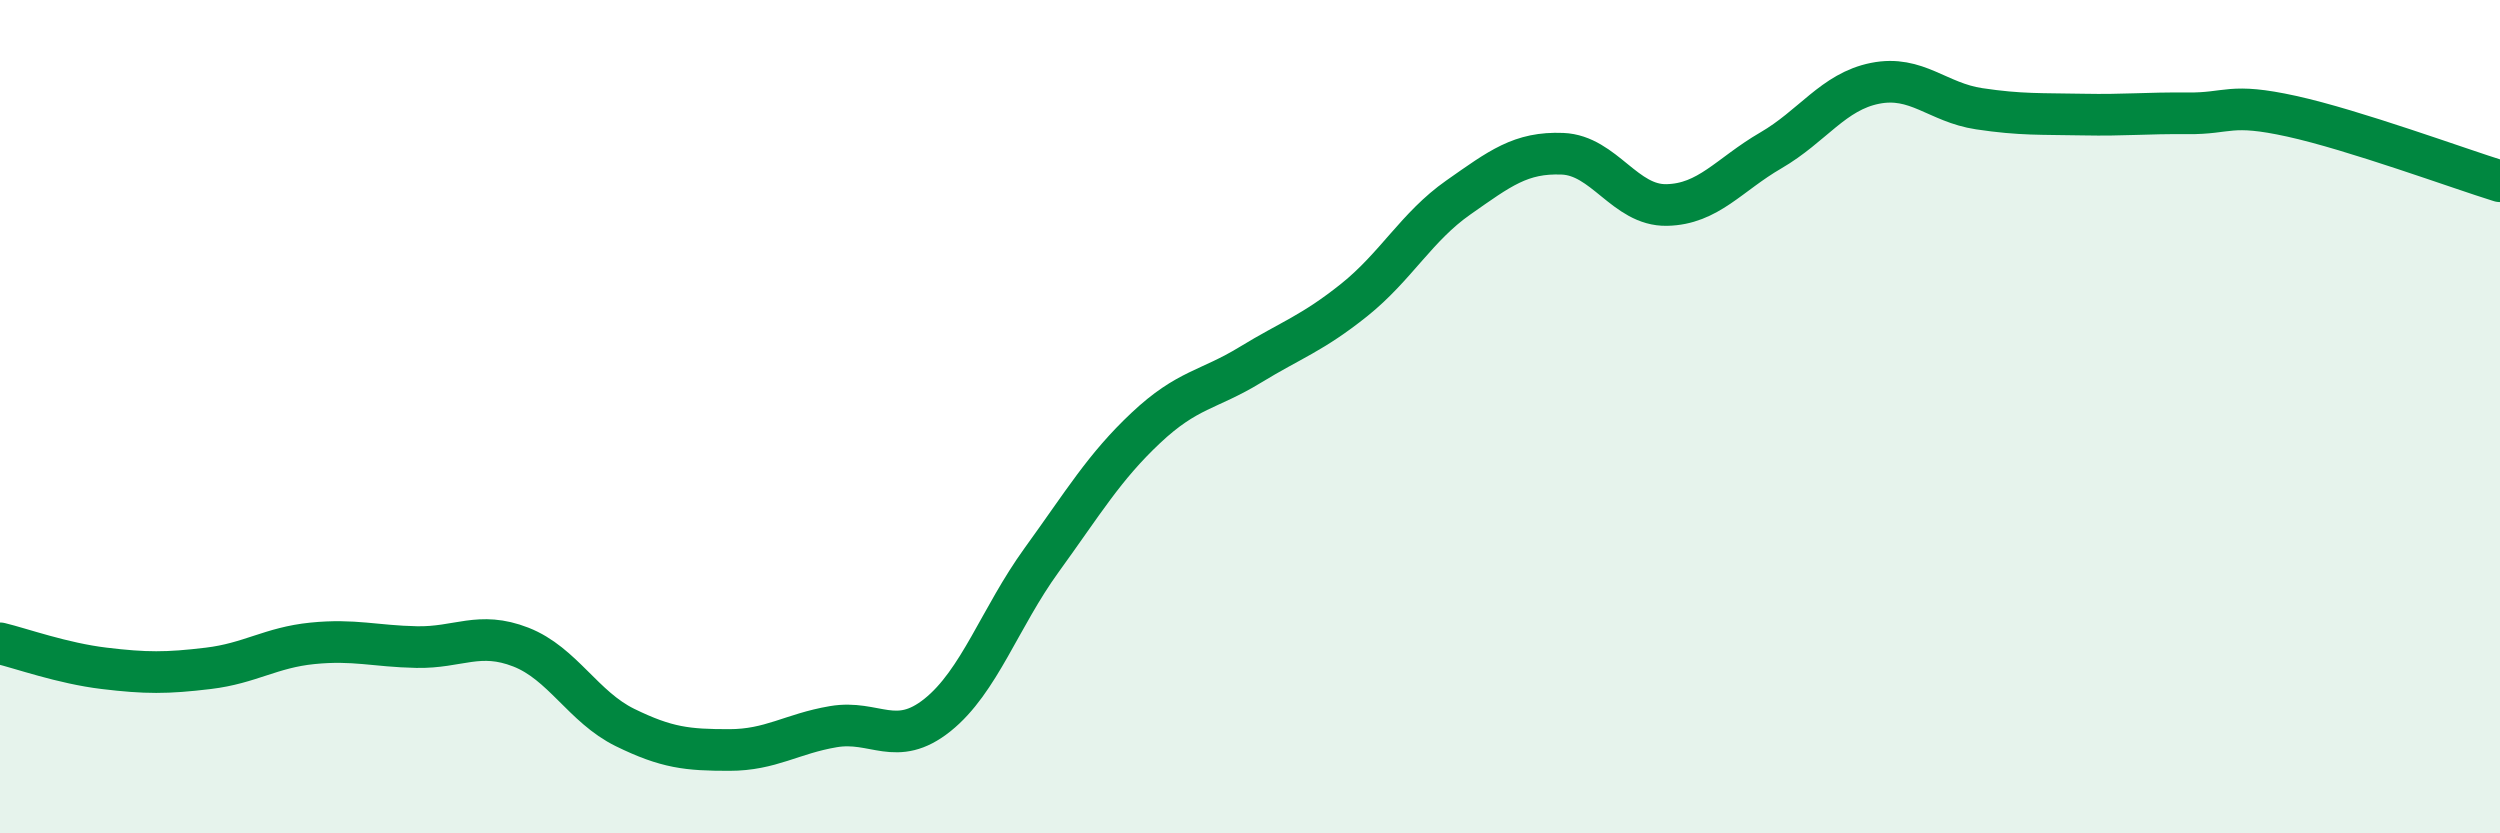 
    <svg width="60" height="20" viewBox="0 0 60 20" xmlns="http://www.w3.org/2000/svg">
      <path
        d="M 0,15.44 C 0.5,15.56 1.5,15.92 2.5,16.04 C 3.5,16.16 4,16.16 5,16.04 C 6,15.92 6.5,15.54 7.5,15.44 C 8.5,15.34 9,15.51 10,15.53 C 11,15.55 11.5,15.14 12.5,15.53 C 13.5,15.92 14,16.97 15,17.46 C 16,17.95 16.5,18 17.5,18 C 18.5,18 19,17.61 20,17.44 C 21,17.27 21.5,17.96 22.5,17.16 C 23.5,16.36 24,14.82 25,13.44 C 26,12.06 26.5,11.21 27.5,10.27 C 28.5,9.33 29,9.37 30,8.76 C 31,8.15 31.5,8 32.5,7.2 C 33.5,6.4 34,5.44 35,4.74 C 36,4.04 36.5,3.65 37.5,3.69 C 38.5,3.73 39,4.94 40,4.92 C 41,4.9 41.5,4.19 42.5,3.61 C 43.5,3.03 44,2.2 45,2 C 46,1.8 46.5,2.46 47.5,2.61 C 48.5,2.76 49,2.73 50,2.75 C 51,2.77 51.5,2.71 52.5,2.72 C 53.5,2.73 53.5,2.46 55,2.79 C 56.5,3.12 59,4.04 60,4.35L60 20L0 20Z"
        fill="#008740"
        opacity="0.1"
        stroke-linecap="round"
        stroke-linejoin="round"
      />
      <path
        d="M 0,15.44 C 0.5,15.56 1.5,15.92 2.5,16.04 C 3.5,16.16 4,16.16 5,16.04 C 6,15.92 6.5,15.54 7.5,15.44 C 8.5,15.34 9,15.51 10,15.53 C 11,15.55 11.5,15.14 12.5,15.53 C 13.5,15.92 14,16.97 15,17.46 C 16,17.95 16.5,18 17.5,18 C 18.5,18 19,17.61 20,17.44 C 21,17.27 21.5,17.96 22.5,17.16 C 23.5,16.36 24,14.82 25,13.44 C 26,12.06 26.5,11.21 27.5,10.27 C 28.5,9.33 29,9.37 30,8.76 C 31,8.15 31.5,8 32.5,7.2 C 33.5,6.4 34,5.44 35,4.74 C 36,4.04 36.5,3.65 37.5,3.69 C 38.5,3.73 39,4.94 40,4.92 C 41,4.9 41.5,4.19 42.5,3.61 C 43.5,3.03 44,2.2 45,2 C 46,1.8 46.5,2.46 47.5,2.61 C 48.5,2.76 49,2.73 50,2.75 C 51,2.77 51.5,2.71 52.5,2.72 C 53.5,2.73 53.5,2.46 55,2.79 C 56.5,3.12 59,4.04 60,4.35"
        stroke="#008740"
        stroke-width="1"
        fill="none"
        stroke-linecap="round"
        stroke-linejoin="round"
      />
    </svg>
  